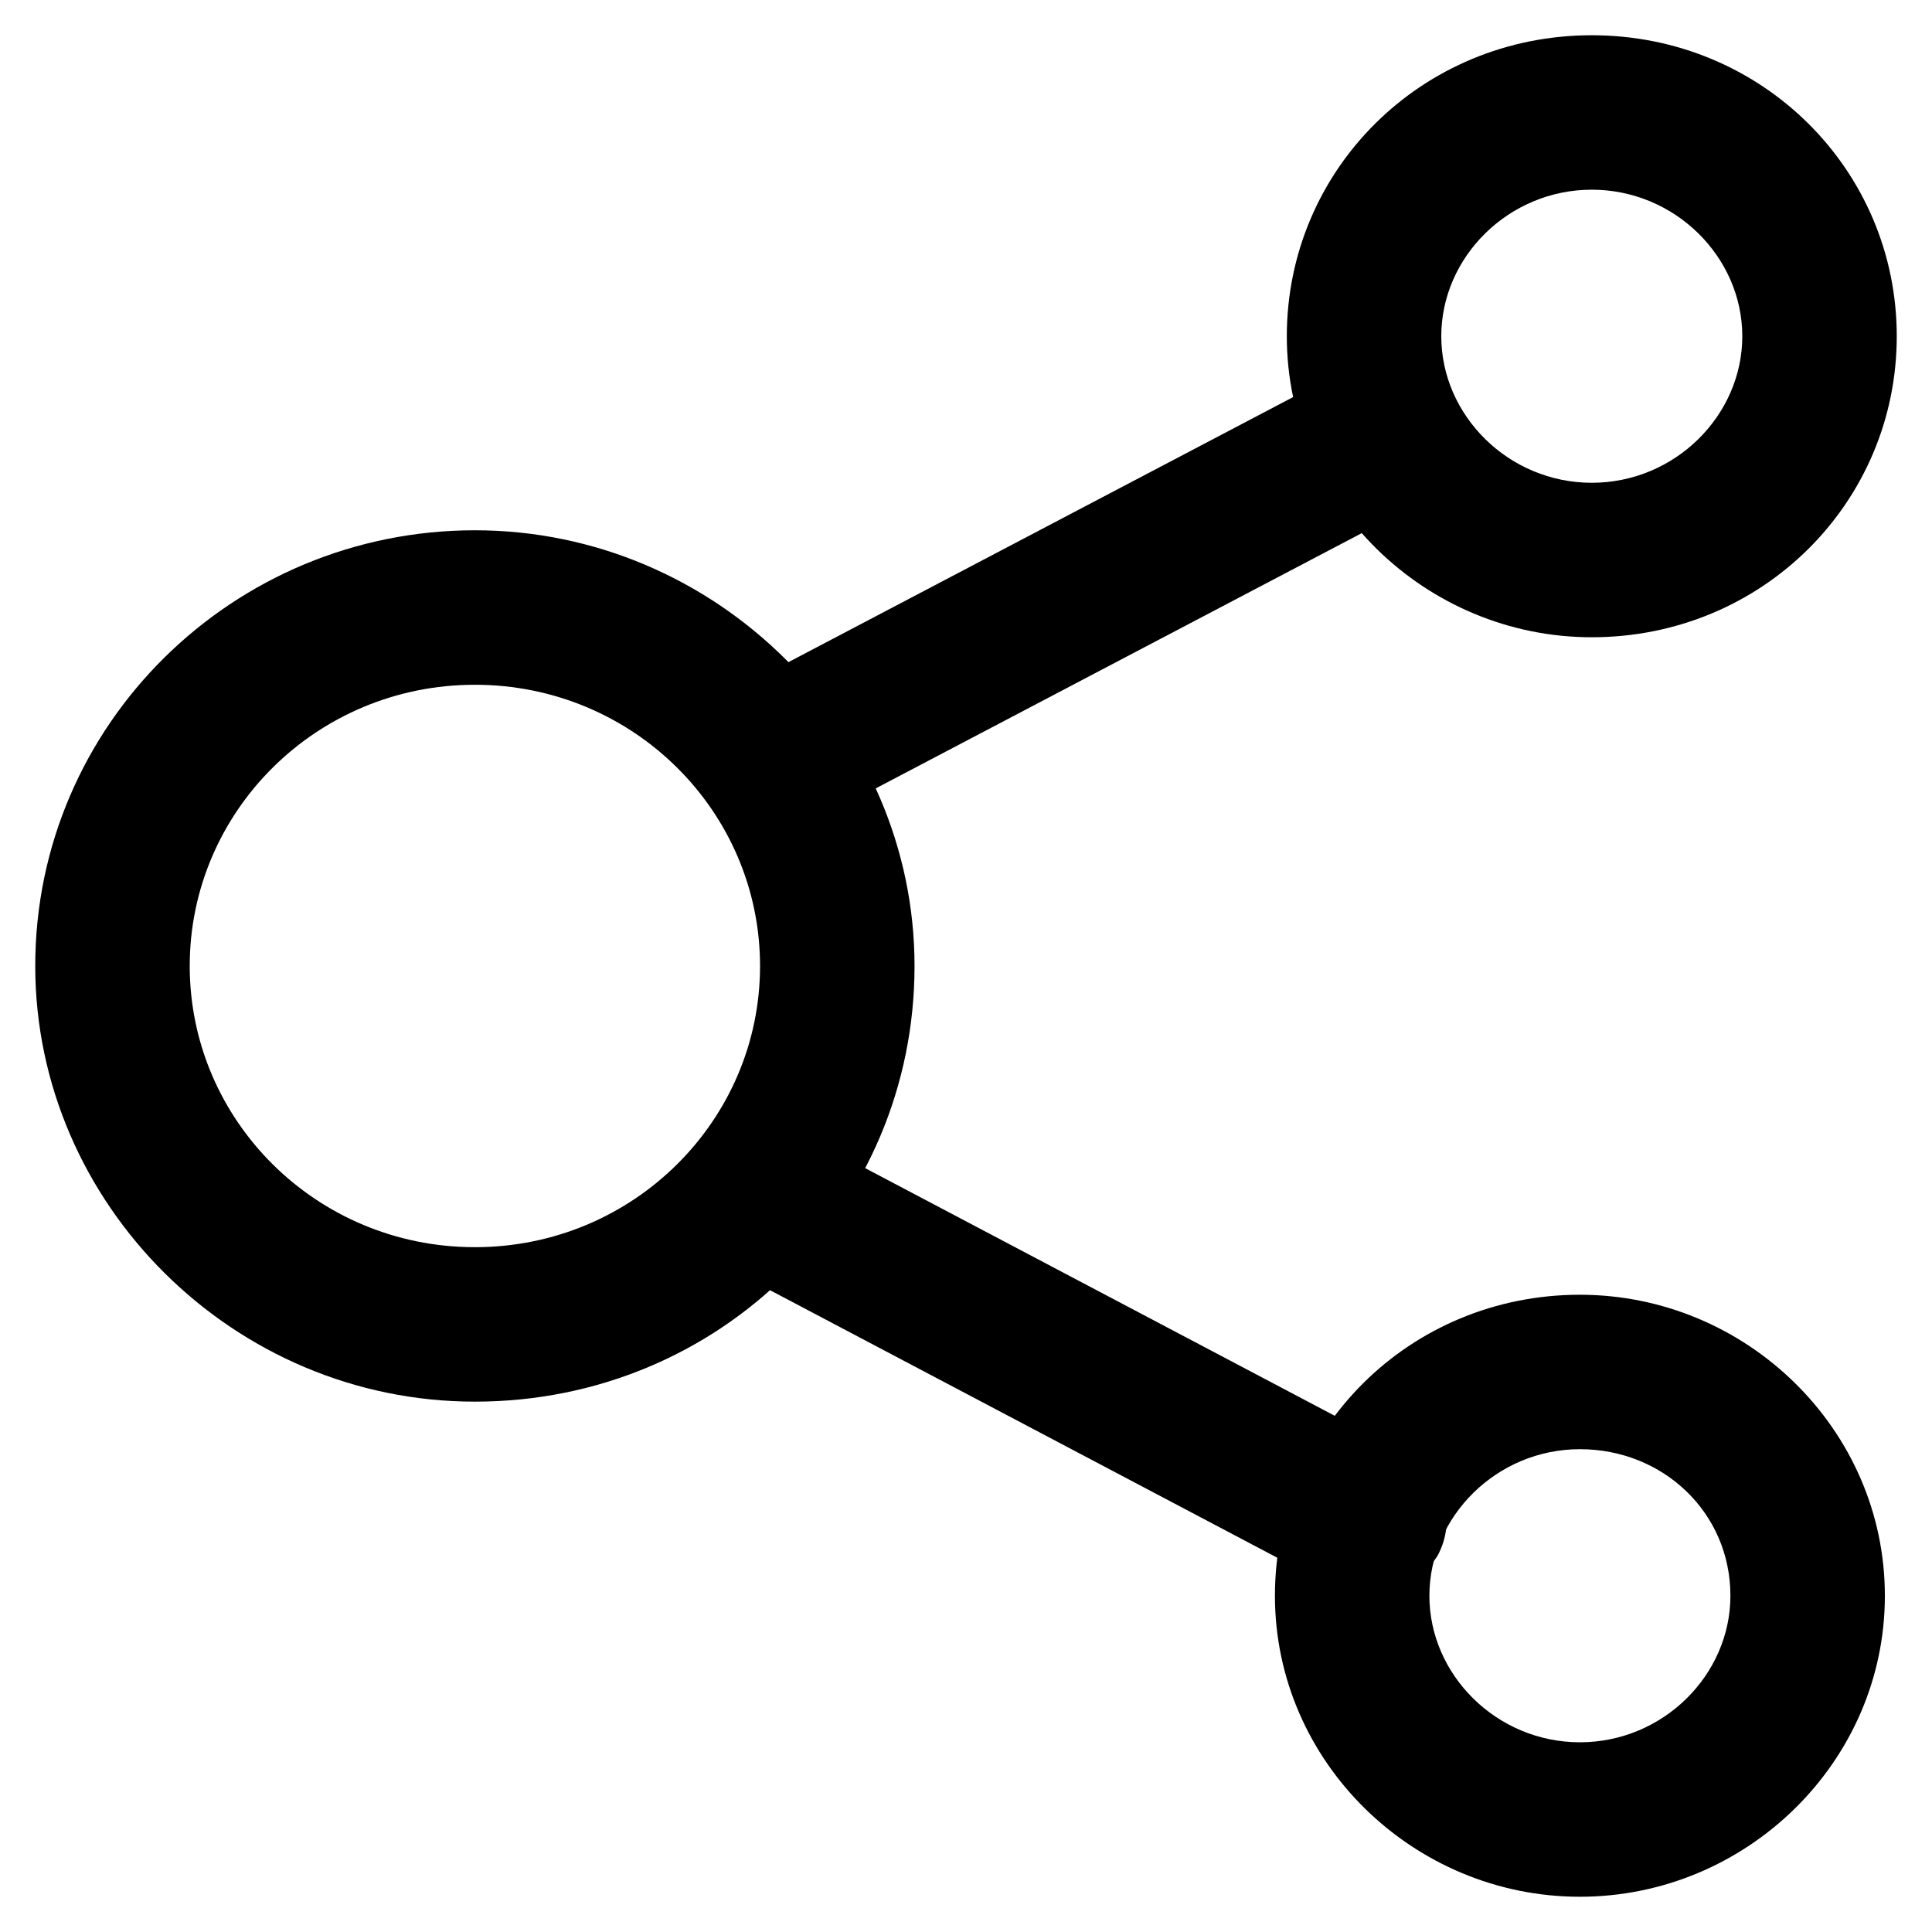 <?xml version="1.0" encoding="UTF-8"?>
<!-- Uploaded to: SVG Repo, www.svgrepo.com, Generator: SVG Repo Mixer Tools -->
<svg fill="#000000" width="800px" height="800px" version="1.1" viewBox="144 144 512 512" xmlns="http://www.w3.org/2000/svg">
 <g>
  <path d="m269.85 515.45c-64.027 0-116.51-52.48-116.51-115.46 0-64.027 52.48-115.46 116.51-115.46s116.51 52.48 116.51 115.46c0 64.027-51.434 115.46-116.51 115.46zm0-189.98c-41.984 0-75.57 33.586-75.57 74.523 0 40.934 33.586 74.523 75.57 74.523s75.57-33.586 75.57-74.523-33.586-74.523-75.57-74.523z"/>
  <path d="m565.84 312.88c-44.082 0-80.82-35.688-80.82-79.77s35.688-79.77 80.82-79.77c45.133 0 80.82 35.688 80.82 79.77s-35.688 79.77-80.82 79.77zm0-118.61c-22.043 0-39.887 17.844-39.887 38.836 0 20.992 17.844 38.836 39.887 38.836 22.043 0 39.887-17.844 39.887-38.836 0-20.992-17.844-38.836-39.887-38.836z"/>
  <path d="m562.69 646.66c-44.082 0-80.82-35.688-80.82-79.77s35.688-79.77 80.82-79.77c44.082 0 80.82 35.688 80.82 79.77s-36.738 79.77-80.82 79.77zm0-118.61c-22.043 0-39.887 17.844-39.887 38.836 0 20.992 17.844 38.836 39.887 38.836s39.887-17.844 39.887-38.836c-0.004-22.043-17.844-38.836-39.887-38.836z"/>
  <path d="m356.96 360.11c-7.348 0-14.695-4.199-17.844-10.496-5.246-10.496-1.051-22.043 8.398-27.289l145.89-76.621c10.496-5.246 22.043-1.051 27.289 8.398 5.246 10.496 1.051 22.043-8.398 27.289l-145.89 76.621c-2.098 1.047-6.297 2.098-9.445 2.098z"/>
  <path d="m507.06 566.89c-3.148 0-6.297-1.051-9.445-2.098l-153.24-80.82c-10.496-5.246-13.645-17.844-8.398-27.289 5.246-10.496 17.844-13.645 27.289-8.398l153.24 80.82c10.496 5.246 13.645 17.844 8.398 27.289-4.199 6.297-10.496 10.496-17.844 10.496z"/>
 </g>
</svg>